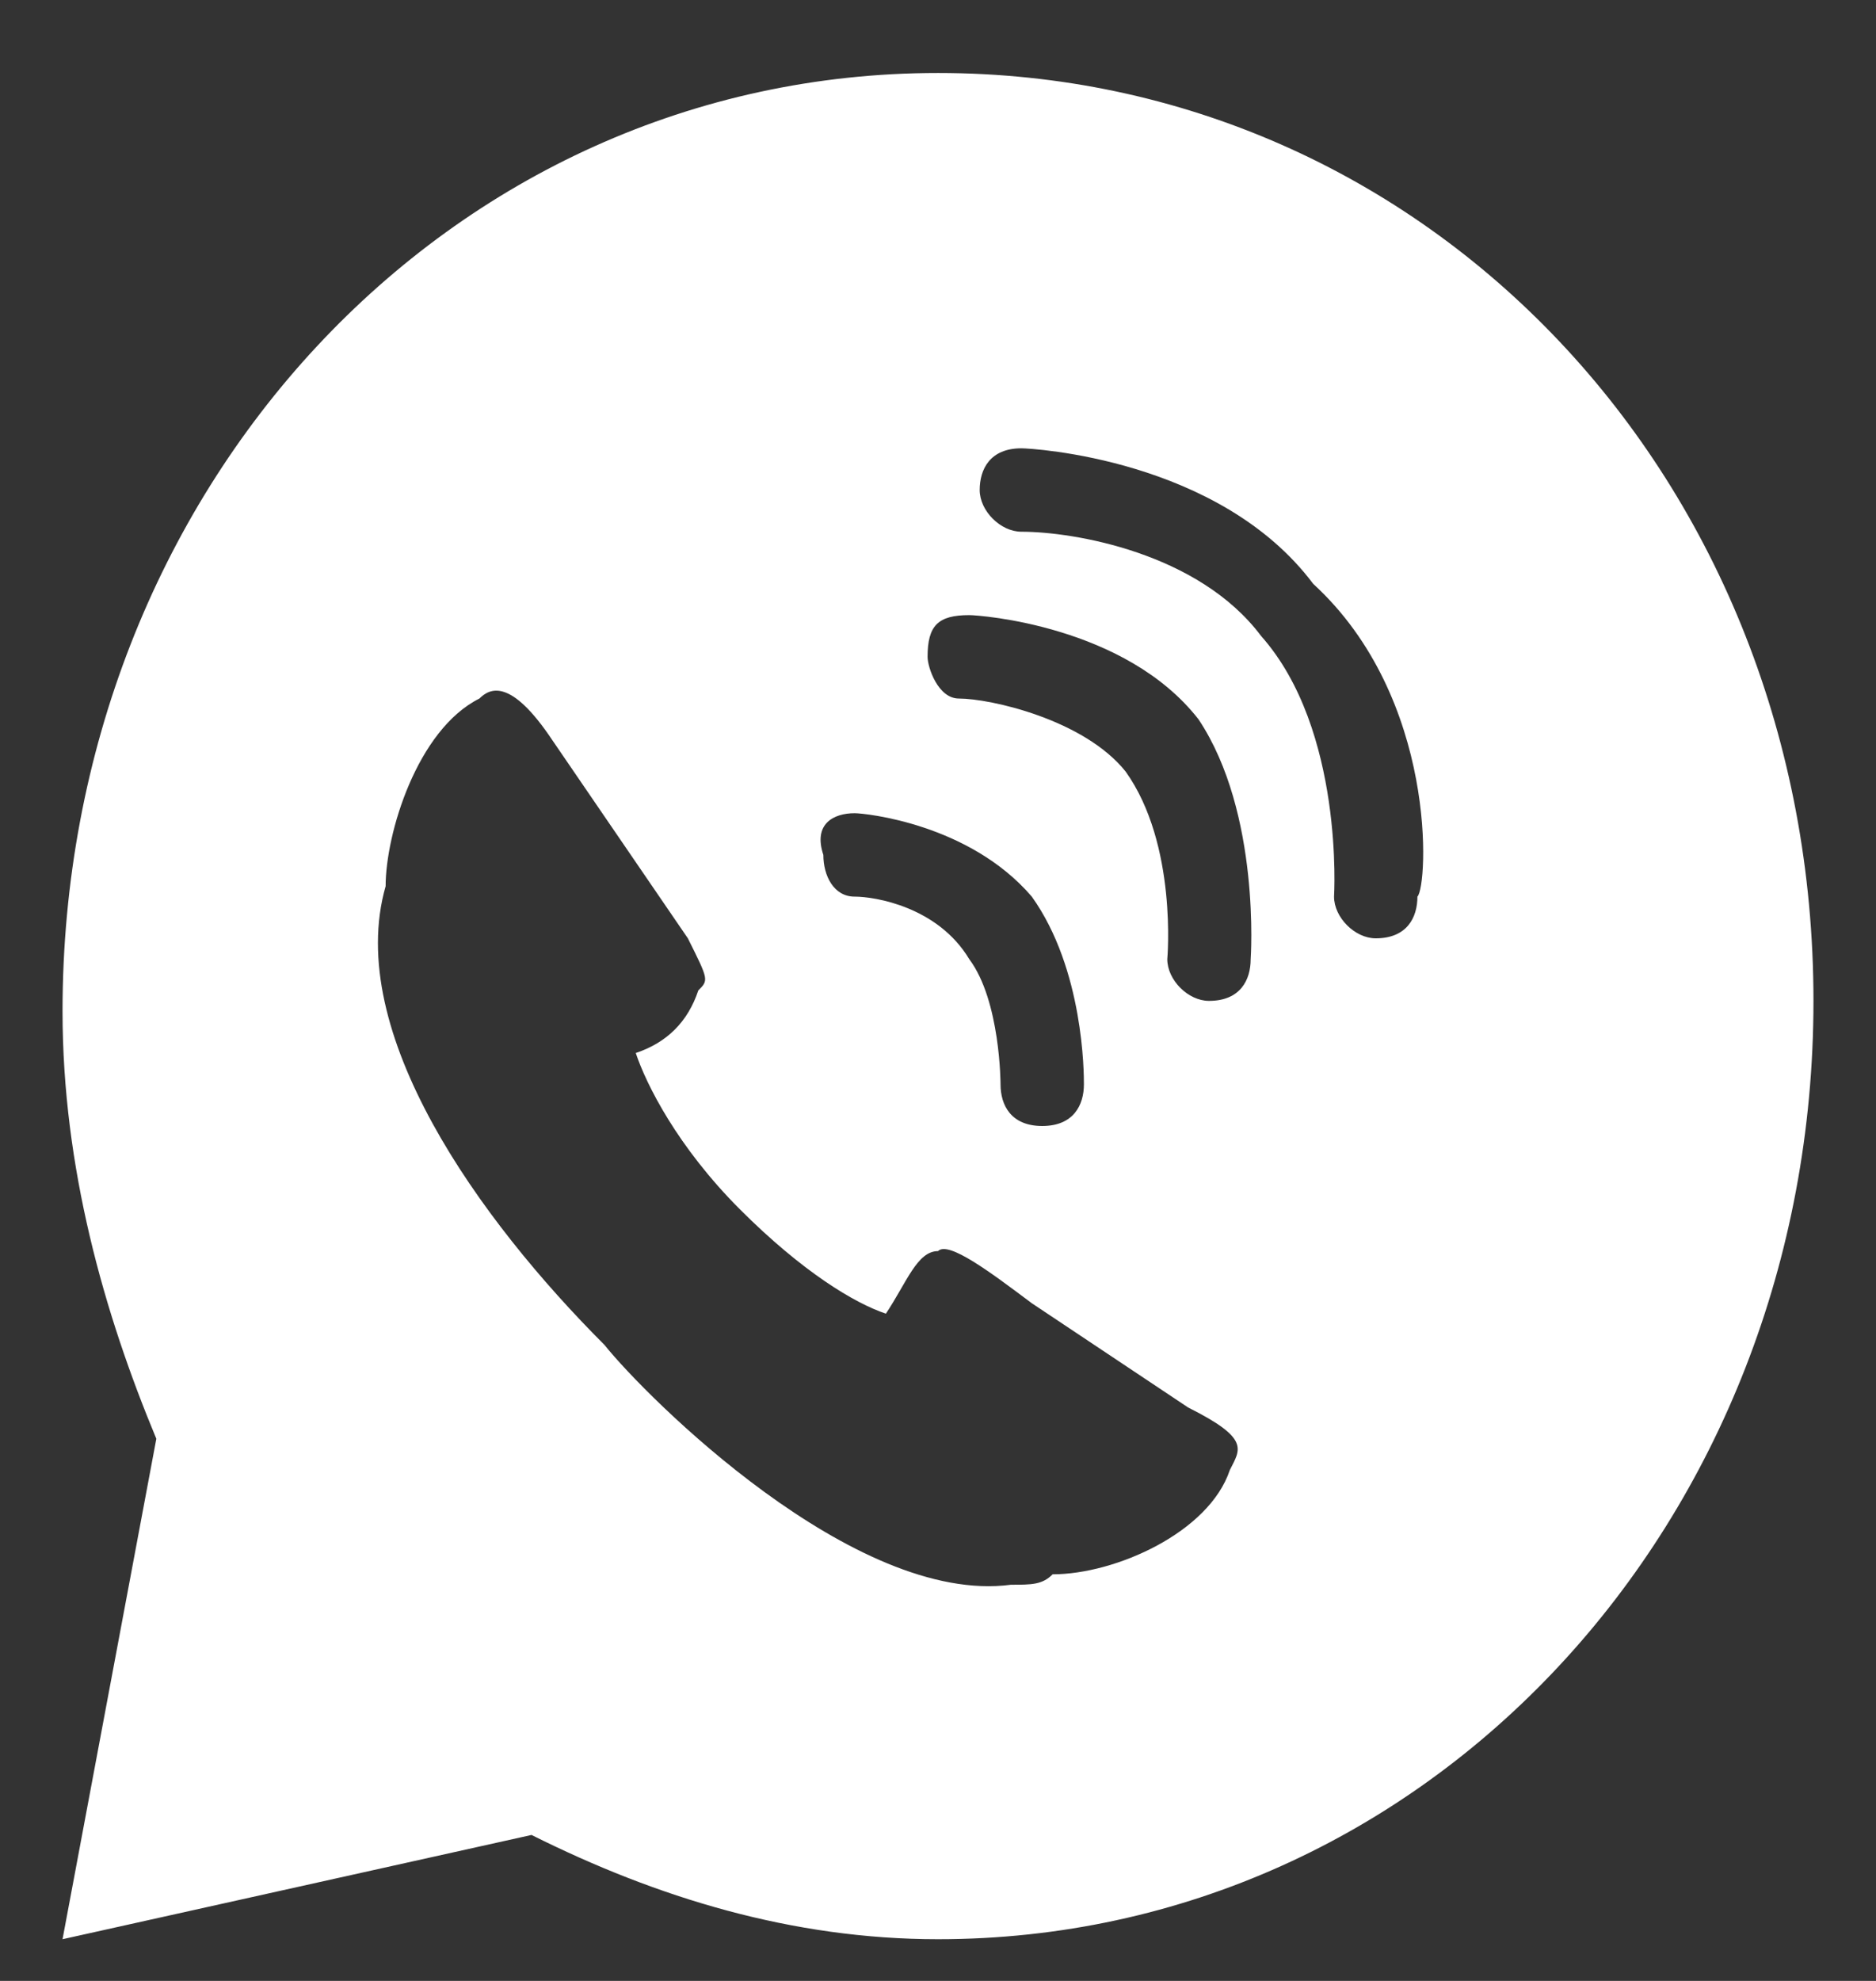 <?xml version="1.0" encoding="utf-8"?>
<!-- Generator: Adobe Illustrator 22.0.0, SVG Export Plug-In . SVG Version: 6.00 Build 0)  -->
<svg version="1.1" id="Layer_1" xmlns="http://www.w3.org/2000/svg" xmlns:xlink="http://www.w3.org/1999/xlink" x="0px" y="0px"
	 viewBox="0 0 18 19" style="enable-background:new 0 0 18 19;" xml:space="preserve">
<rect x="0" y="0" width="18" height="19" fill="#333333" stroke="none"/>
<style type="text/css">
	.st0{fill:#FFFFFF;}
</style>
<path class="st0" d="M9,0.7c-4.7,0-8.4,4-8.4,9c0,1.5,0.4,2.9,0.9,4.1l-0.9,4.8l4.5-1c1.2,0.6,2.5,1,3.9,1c4.7,0,8.4-4,8.4-9
	C17.4,4.6,13.7,0.7,9,0.7z M8.2,7.8c0.1,0,1.1,0.1,1.7,0.8c0.5,0.7,0.5,1.7,0.5,1.8c0,0.2-0.1,0.4-0.4,0.4s-0.4-0.2-0.4-0.4
	c0,0,0-0.8-0.3-1.2C9,8.7,8.4,8.6,8.2,8.6C8,8.6,7.9,8.4,7.9,8.2C7.8,7.9,8,7.8,8.2,7.8z M11.8,14.1c-0.2,0.6-1.1,1-1.7,1
	c-0.1,0.1-0.2,0.1-0.4,0.1c-1.5,0.2-3.5-1.8-3.9-2.3c-1.2-1.2-2.5-3-2.1-4.4C3.7,8,4,7,4.6,6.7c0.1-0.1,0.3-0.2,0.7,0.4L6.6,9
	c0.2,0.4,0.2,0.4,0.1,0.5C6.6,9.8,6.4,10,6.1,10.1c0.1,0.3,0.4,0.9,1,1.5c0.6,0.6,1.1,0.9,1.4,1C8.7,12.3,8.8,12,9,12
	c0.1-0.1,0.5,0.2,0.9,0.5l1.5,1C12,13.8,11.9,13.9,11.8,14.1z M12,9.2c0,0.2-0.1,0.4-0.4,0.4c-0.2,0-0.4-0.2-0.4-0.4
	c0,0,0.1-1.1-0.4-1.8c-0.4-0.5-1.3-0.7-1.6-0.7C9,6.7,8.9,6.4,8.9,6.3C8.9,6,9,5.9,9.3,5.9c0.1,0,1.5,0.1,2.2,1
	C12.1,7.8,12,9.2,12,9.2z M13.6,8.6c0,0.2-0.1,0.4-0.4,0.4c-0.2,0-0.4-0.2-0.4-0.4c0,0,0.1-1.6-0.7-2.5c-0.6-0.8-1.8-1-2.3-1
	c-0.2,0-0.4-0.2-0.4-0.4c0-0.2,0.1-0.4,0.4-0.4c0.1,0,1.9,0.1,2.8,1.3C13.8,6.7,13.7,8.5,13.6,8.6z"/>
</svg>
